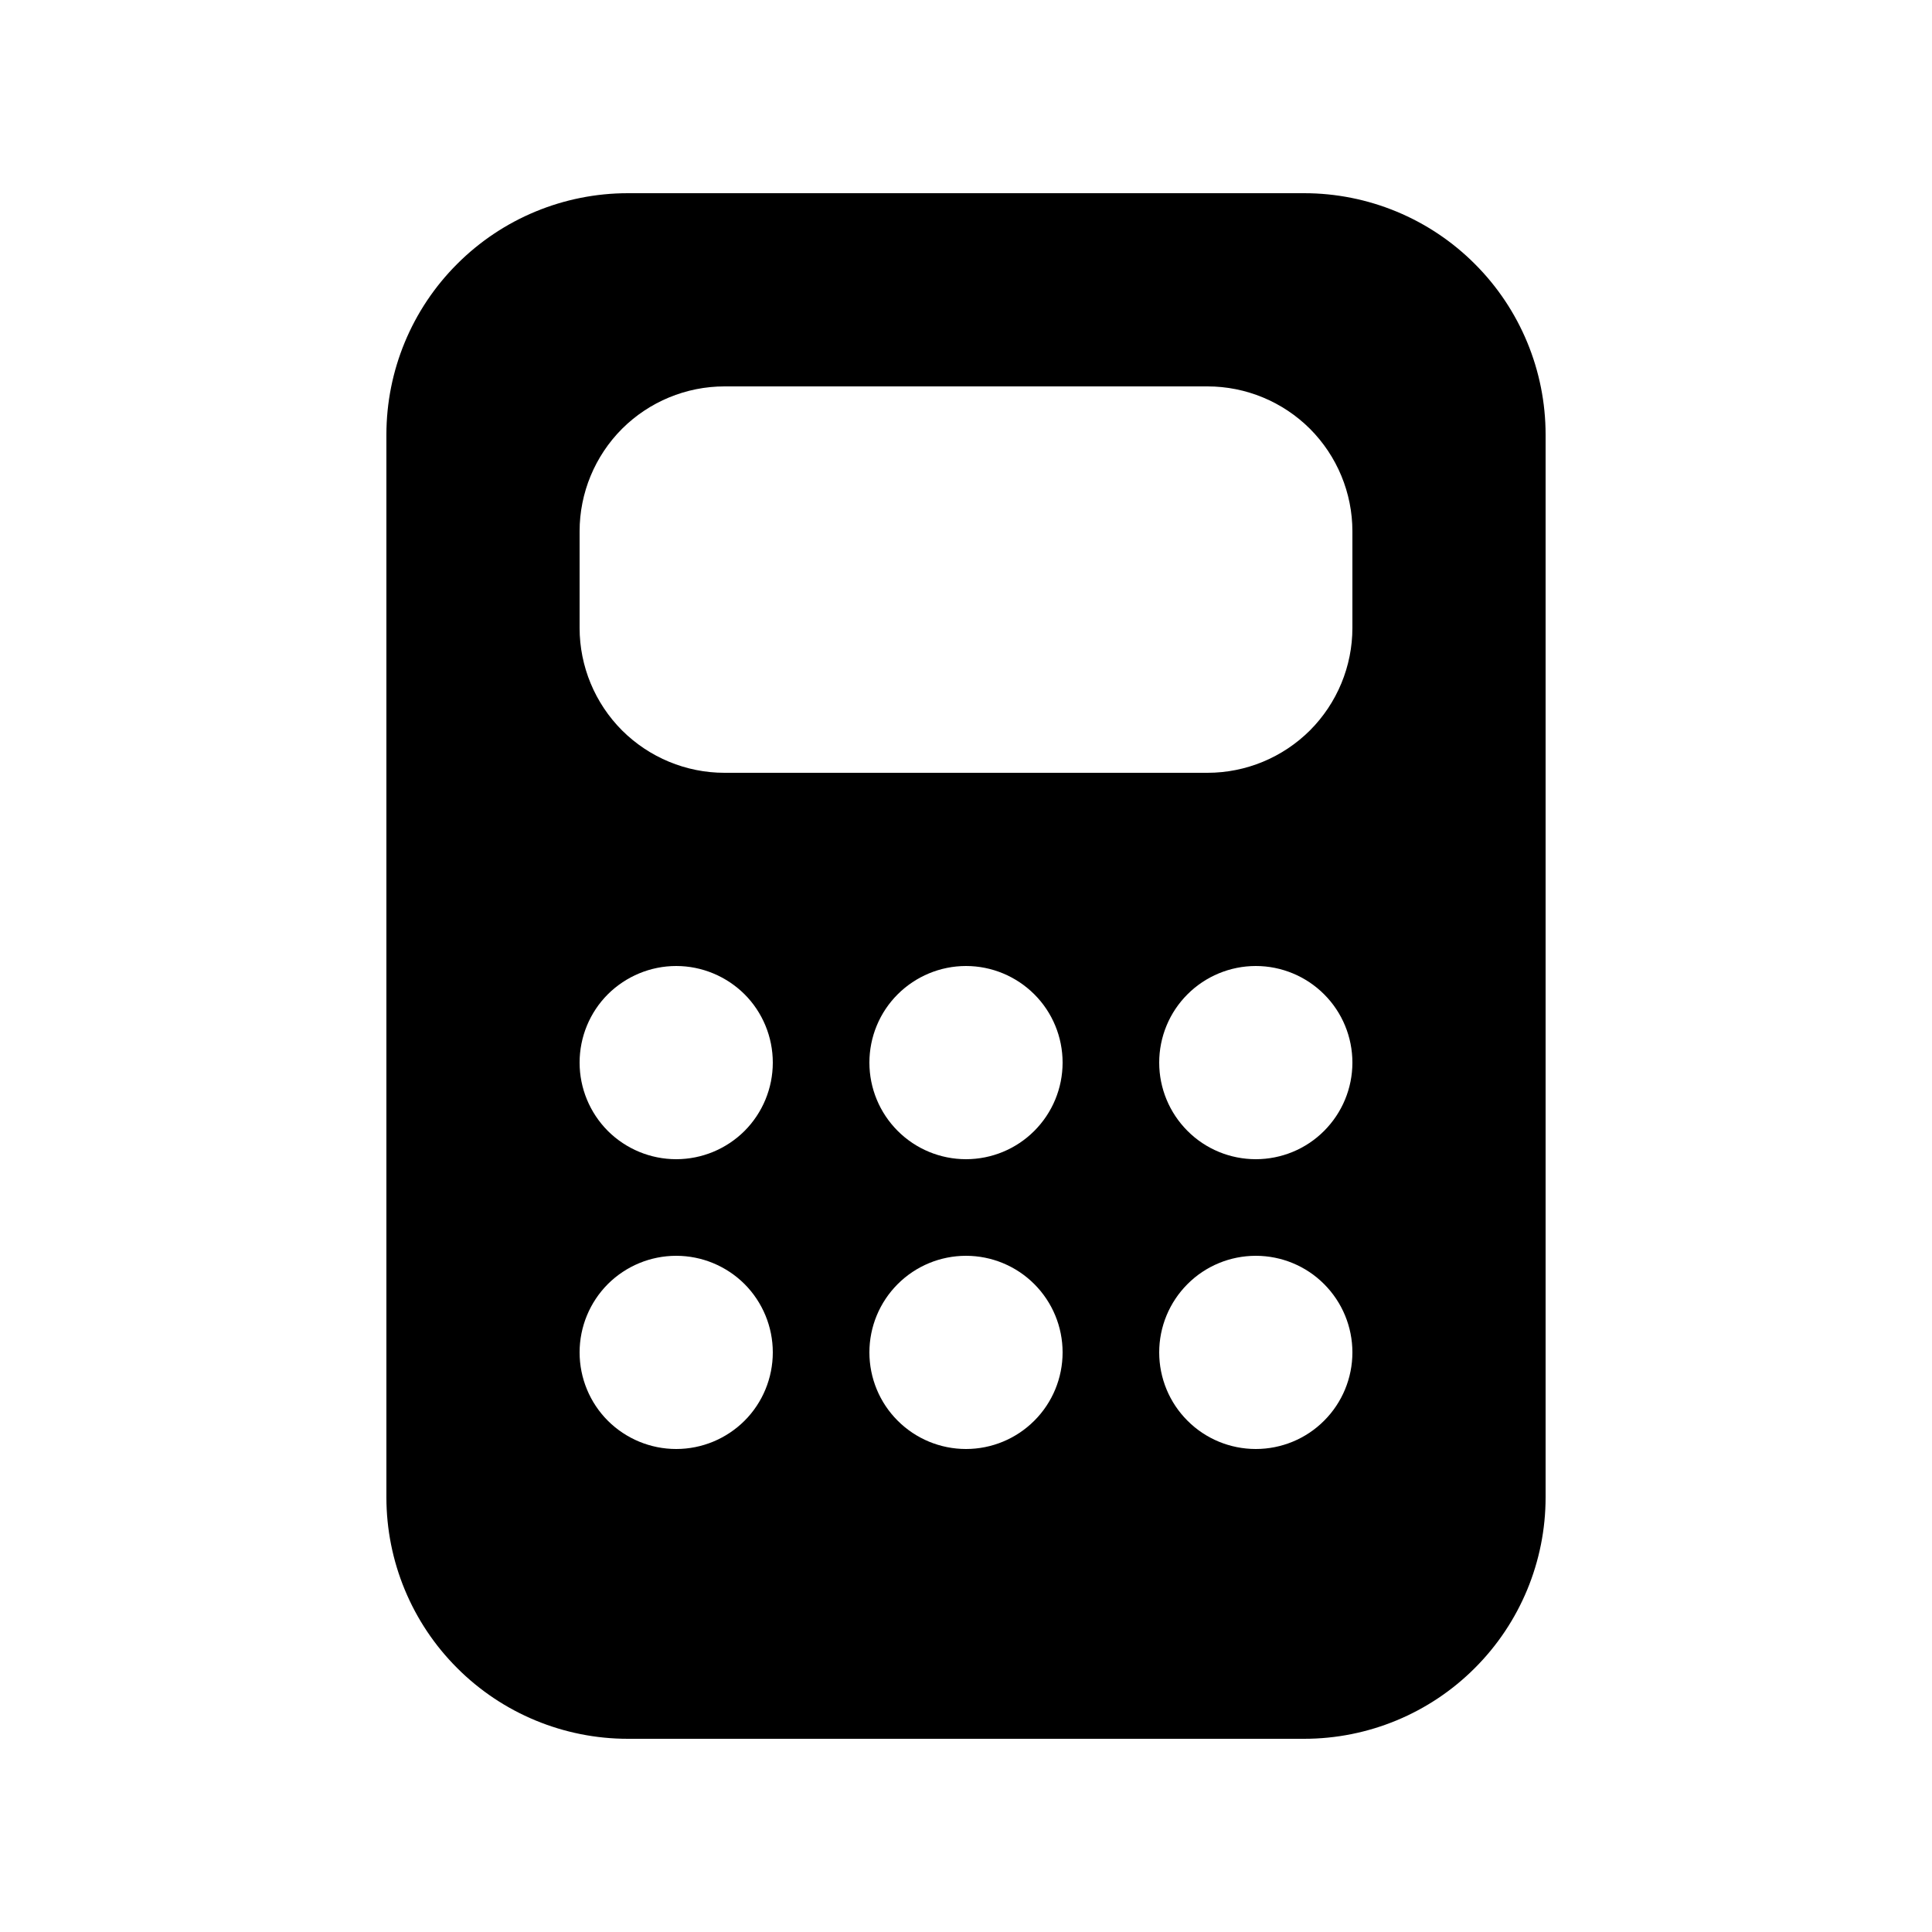 <?xml version="1.0" encoding="UTF-8"?> <svg xmlns="http://www.w3.org/2000/svg" width="24" height="24" viewBox="0 0 24 24" fill="none"> <path d="M16.2 2.4H7.8C7.004 2.4 6.241 2.716 5.679 3.279C5.116 3.841 4.8 4.604 4.8 5.4V18.6C4.8 19.396 5.116 20.159 5.679 20.721C6.241 21.284 7.004 21.6 7.8 21.6H16.2C16.996 21.6 17.759 21.284 18.321 20.721C18.884 20.159 19.2 19.396 19.2 18.6V5.4C19.2 4.604 18.884 3.841 18.321 3.279C17.759 2.716 16.996 2.4 16.2 2.4V2.4ZM9 4.8H15C15.477 4.8 15.935 4.99 16.273 5.327C16.61 5.665 16.8 6.123 16.8 6.6V7.8C16.8 8.277 16.61 8.735 16.273 9.073C15.935 9.41 15.477 9.6 15 9.6H9C8.523 9.6 8.065 9.41 7.727 9.073C7.39 8.735 7.2 8.277 7.2 7.8V6.6C7.2 6.123 7.39 5.665 7.727 5.327C8.065 4.99 8.523 4.8 9 4.8V4.8ZM9.6 13.2C9.6 13.518 9.474 13.823 9.249 14.049C9.023 14.274 8.718 14.4 8.4 14.4C8.082 14.4 7.777 14.274 7.551 14.049C7.326 13.823 7.2 13.518 7.2 13.2C7.2 12.882 7.326 12.576 7.551 12.351C7.777 12.127 8.082 12 8.4 12C8.718 12 9.023 12.127 9.249 12.351C9.474 12.576 9.6 12.882 9.6 13.2V13.2ZM9.6 16.8C9.6 17.118 9.474 17.424 9.249 17.649C9.023 17.874 8.718 18 8.4 18C8.082 18 7.777 17.874 7.551 17.649C7.326 17.424 7.2 17.118 7.2 16.8C7.2 16.482 7.326 16.177 7.551 15.951C7.777 15.726 8.082 15.6 8.4 15.6C8.718 15.6 9.023 15.726 9.249 15.951C9.474 16.177 9.6 16.482 9.6 16.8V16.8ZM15.6 14.4C15.282 14.4 14.976 14.274 14.752 14.049C14.526 13.823 14.4 13.518 14.4 13.2C14.4 12.882 14.526 12.576 14.752 12.351C14.976 12.127 15.282 12 15.6 12C15.918 12 16.224 12.127 16.448 12.351C16.674 12.576 16.8 12.882 16.8 13.2C16.8 13.518 16.674 13.823 16.448 14.049C16.224 14.274 15.918 14.4 15.6 14.4ZM16.8 16.8C16.8 17.118 16.674 17.424 16.448 17.649C16.224 17.874 15.918 18 15.6 18C15.282 18 14.976 17.874 14.752 17.649C14.526 17.424 14.4 17.118 14.4 16.8C14.4 16.482 14.526 16.177 14.752 15.951C14.976 15.726 15.282 15.6 15.6 15.6C15.918 15.6 16.224 15.726 16.448 15.951C16.674 16.177 16.8 16.482 16.8 16.8V16.8ZM12 14.4C11.682 14.4 11.377 14.274 11.152 14.049C10.926 13.823 10.8 13.518 10.8 13.2C10.8 12.882 10.926 12.576 11.152 12.351C11.377 12.127 11.682 12 12 12C12.318 12 12.623 12.127 12.848 12.351C13.074 12.576 13.2 12.882 13.2 13.2C13.2 13.518 13.074 13.823 12.848 14.049C12.623 14.274 12.318 14.4 12 14.4ZM13.2 16.8C13.2 17.118 13.074 17.424 12.848 17.649C12.623 17.874 12.318 18 12 18C11.682 18 11.377 17.874 11.152 17.649C10.926 17.424 10.8 17.118 10.8 16.8C10.8 16.482 10.926 16.177 11.152 15.951C11.377 15.726 11.682 15.6 12 15.6C12.318 15.6 12.623 15.726 12.848 15.951C13.074 16.177 13.2 16.482 13.2 16.8V16.8Z" fill="black"></path> </svg> 